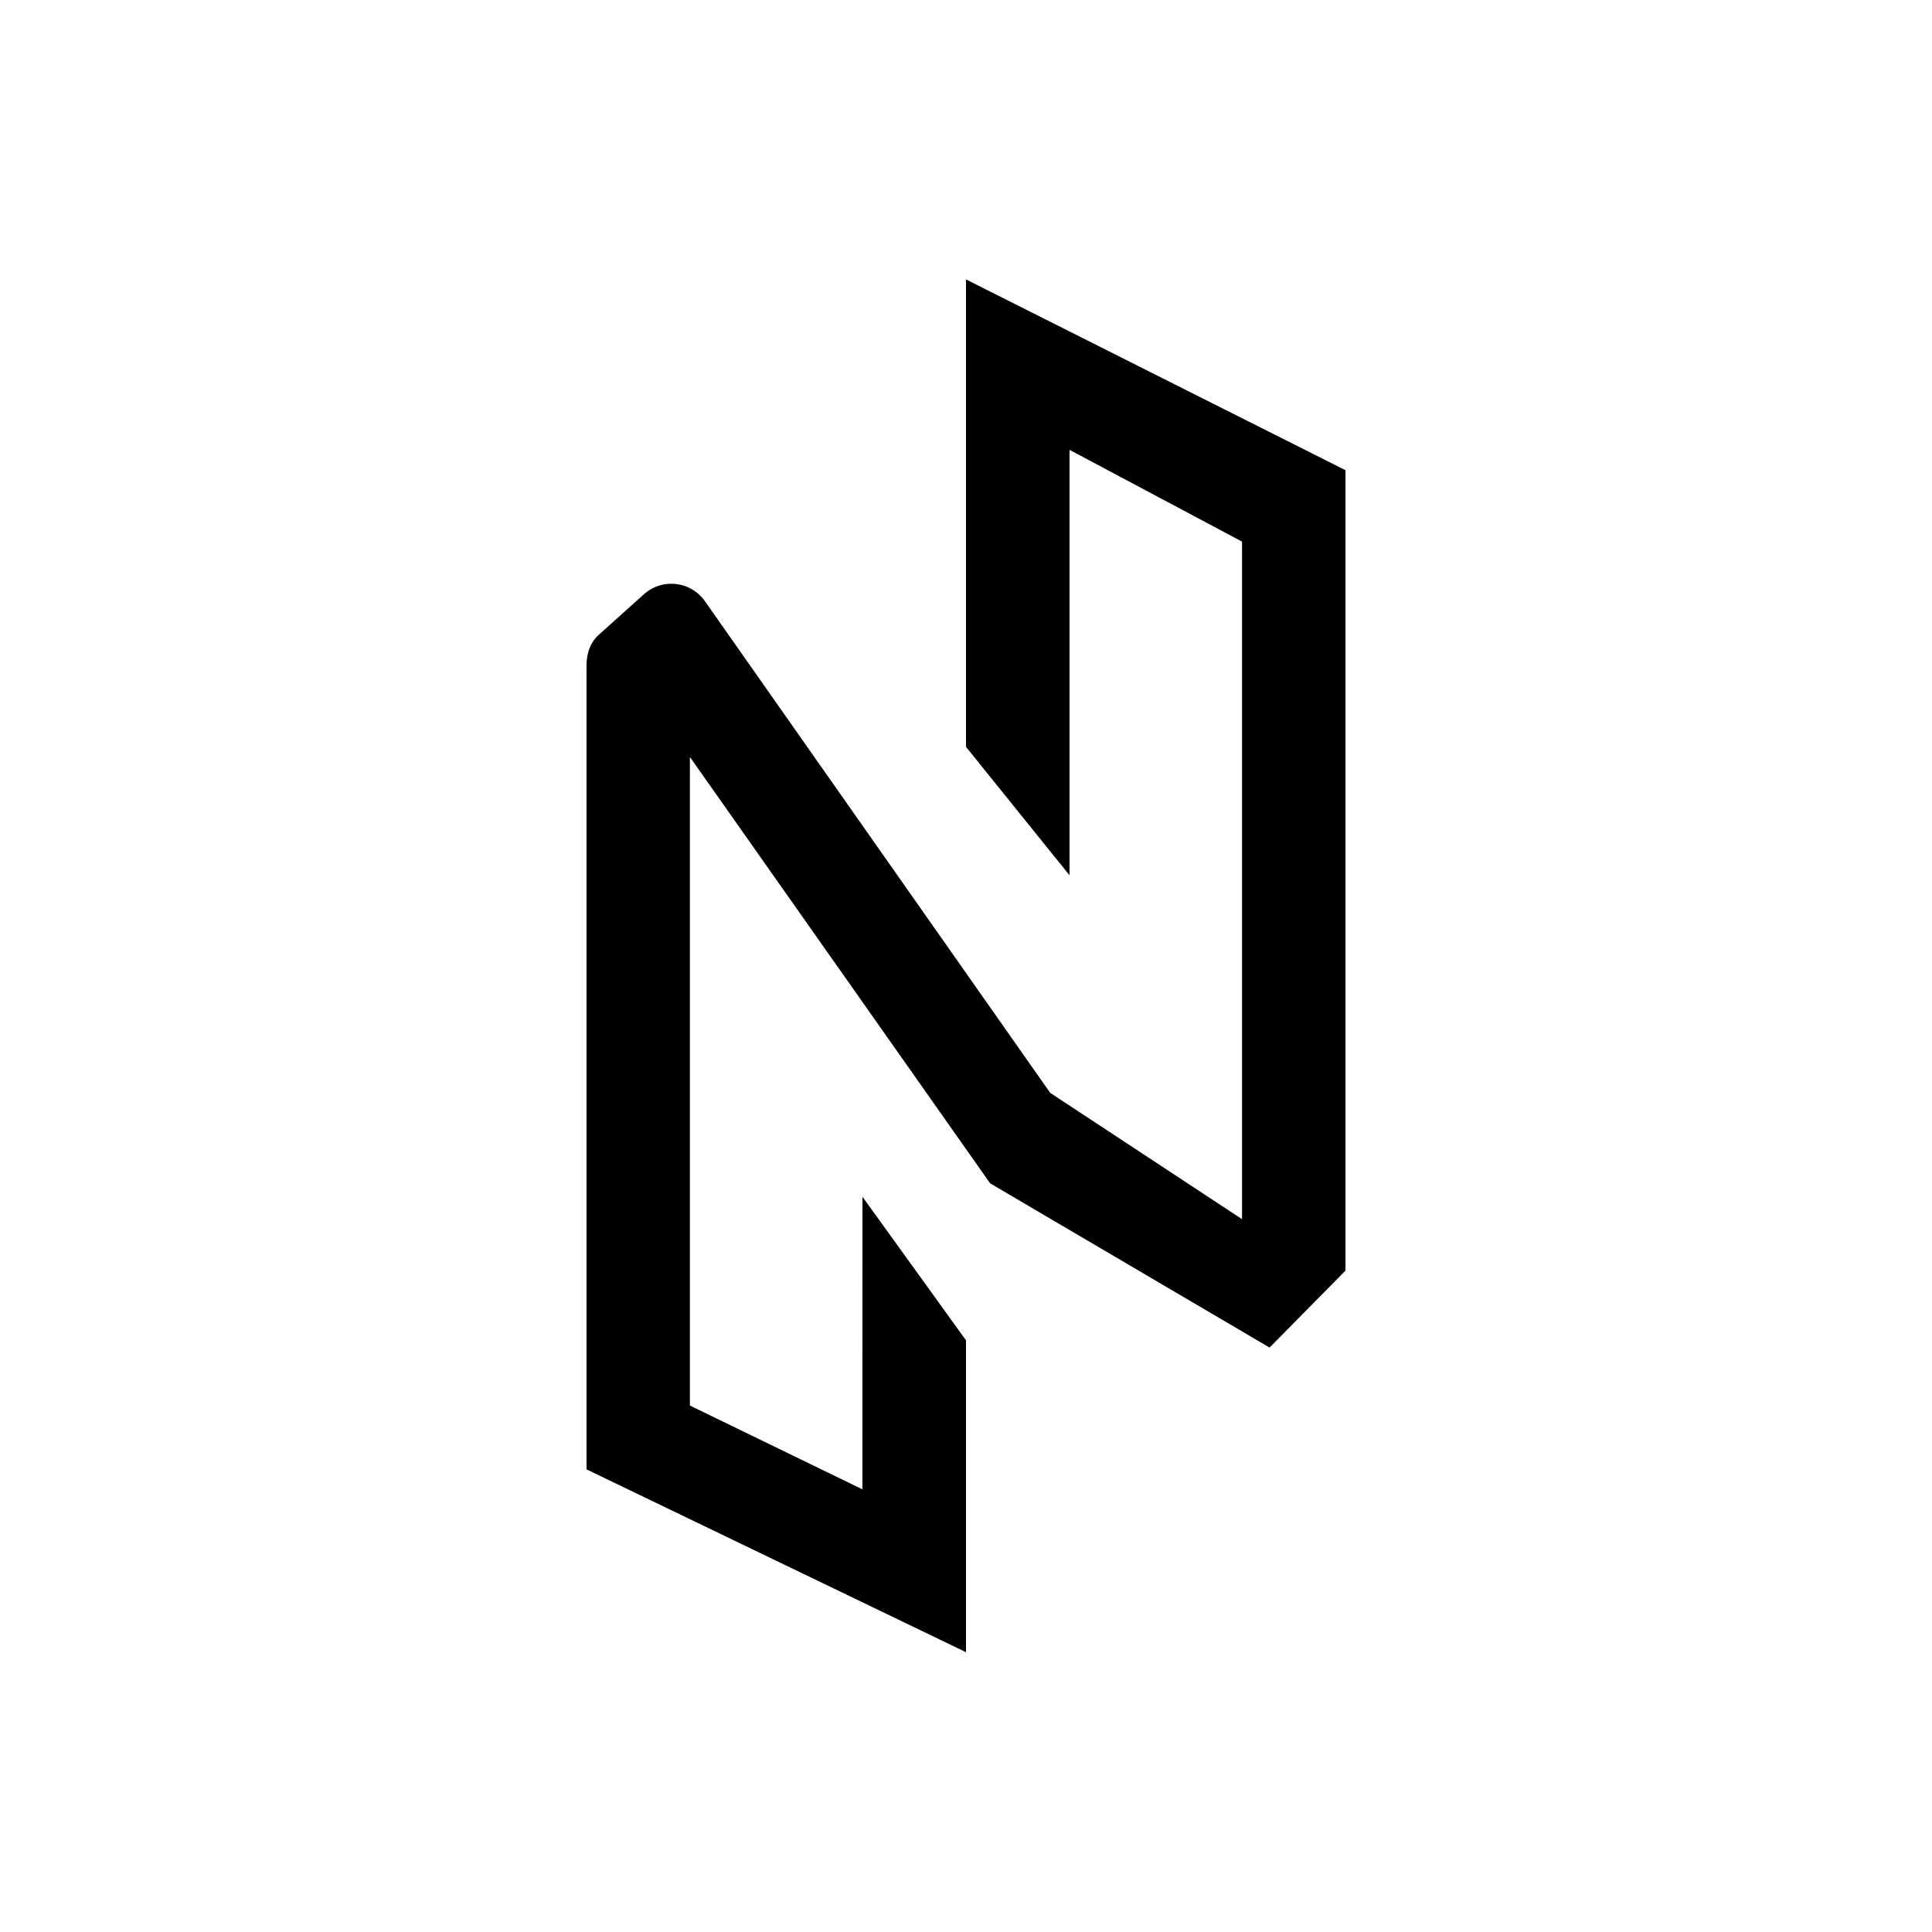 <?xml version="1.0" encoding="utf-8"?>
<!-- Generator: www.svgicons.com -->
<svg xmlns="http://www.w3.org/2000/svg" width="800" height="800" viewBox="0 0 24 24">
<path fill="currentColor" d="M10.714 14.867L12 16.65v3.874l-4.714-2.271V8.27c0-.15.047-.291.154-.386l.557-.5a.51.51 0 0 1 .754.076l4.295 6.116l2.383 1.569V6.728l-2.143-1.14v5.285L12 9.278V3.471l4.714 2.37v9.943l-.943.956L12.3 14.7L8.57 9.403v8.057l2.143 1.041z"/>
</svg>